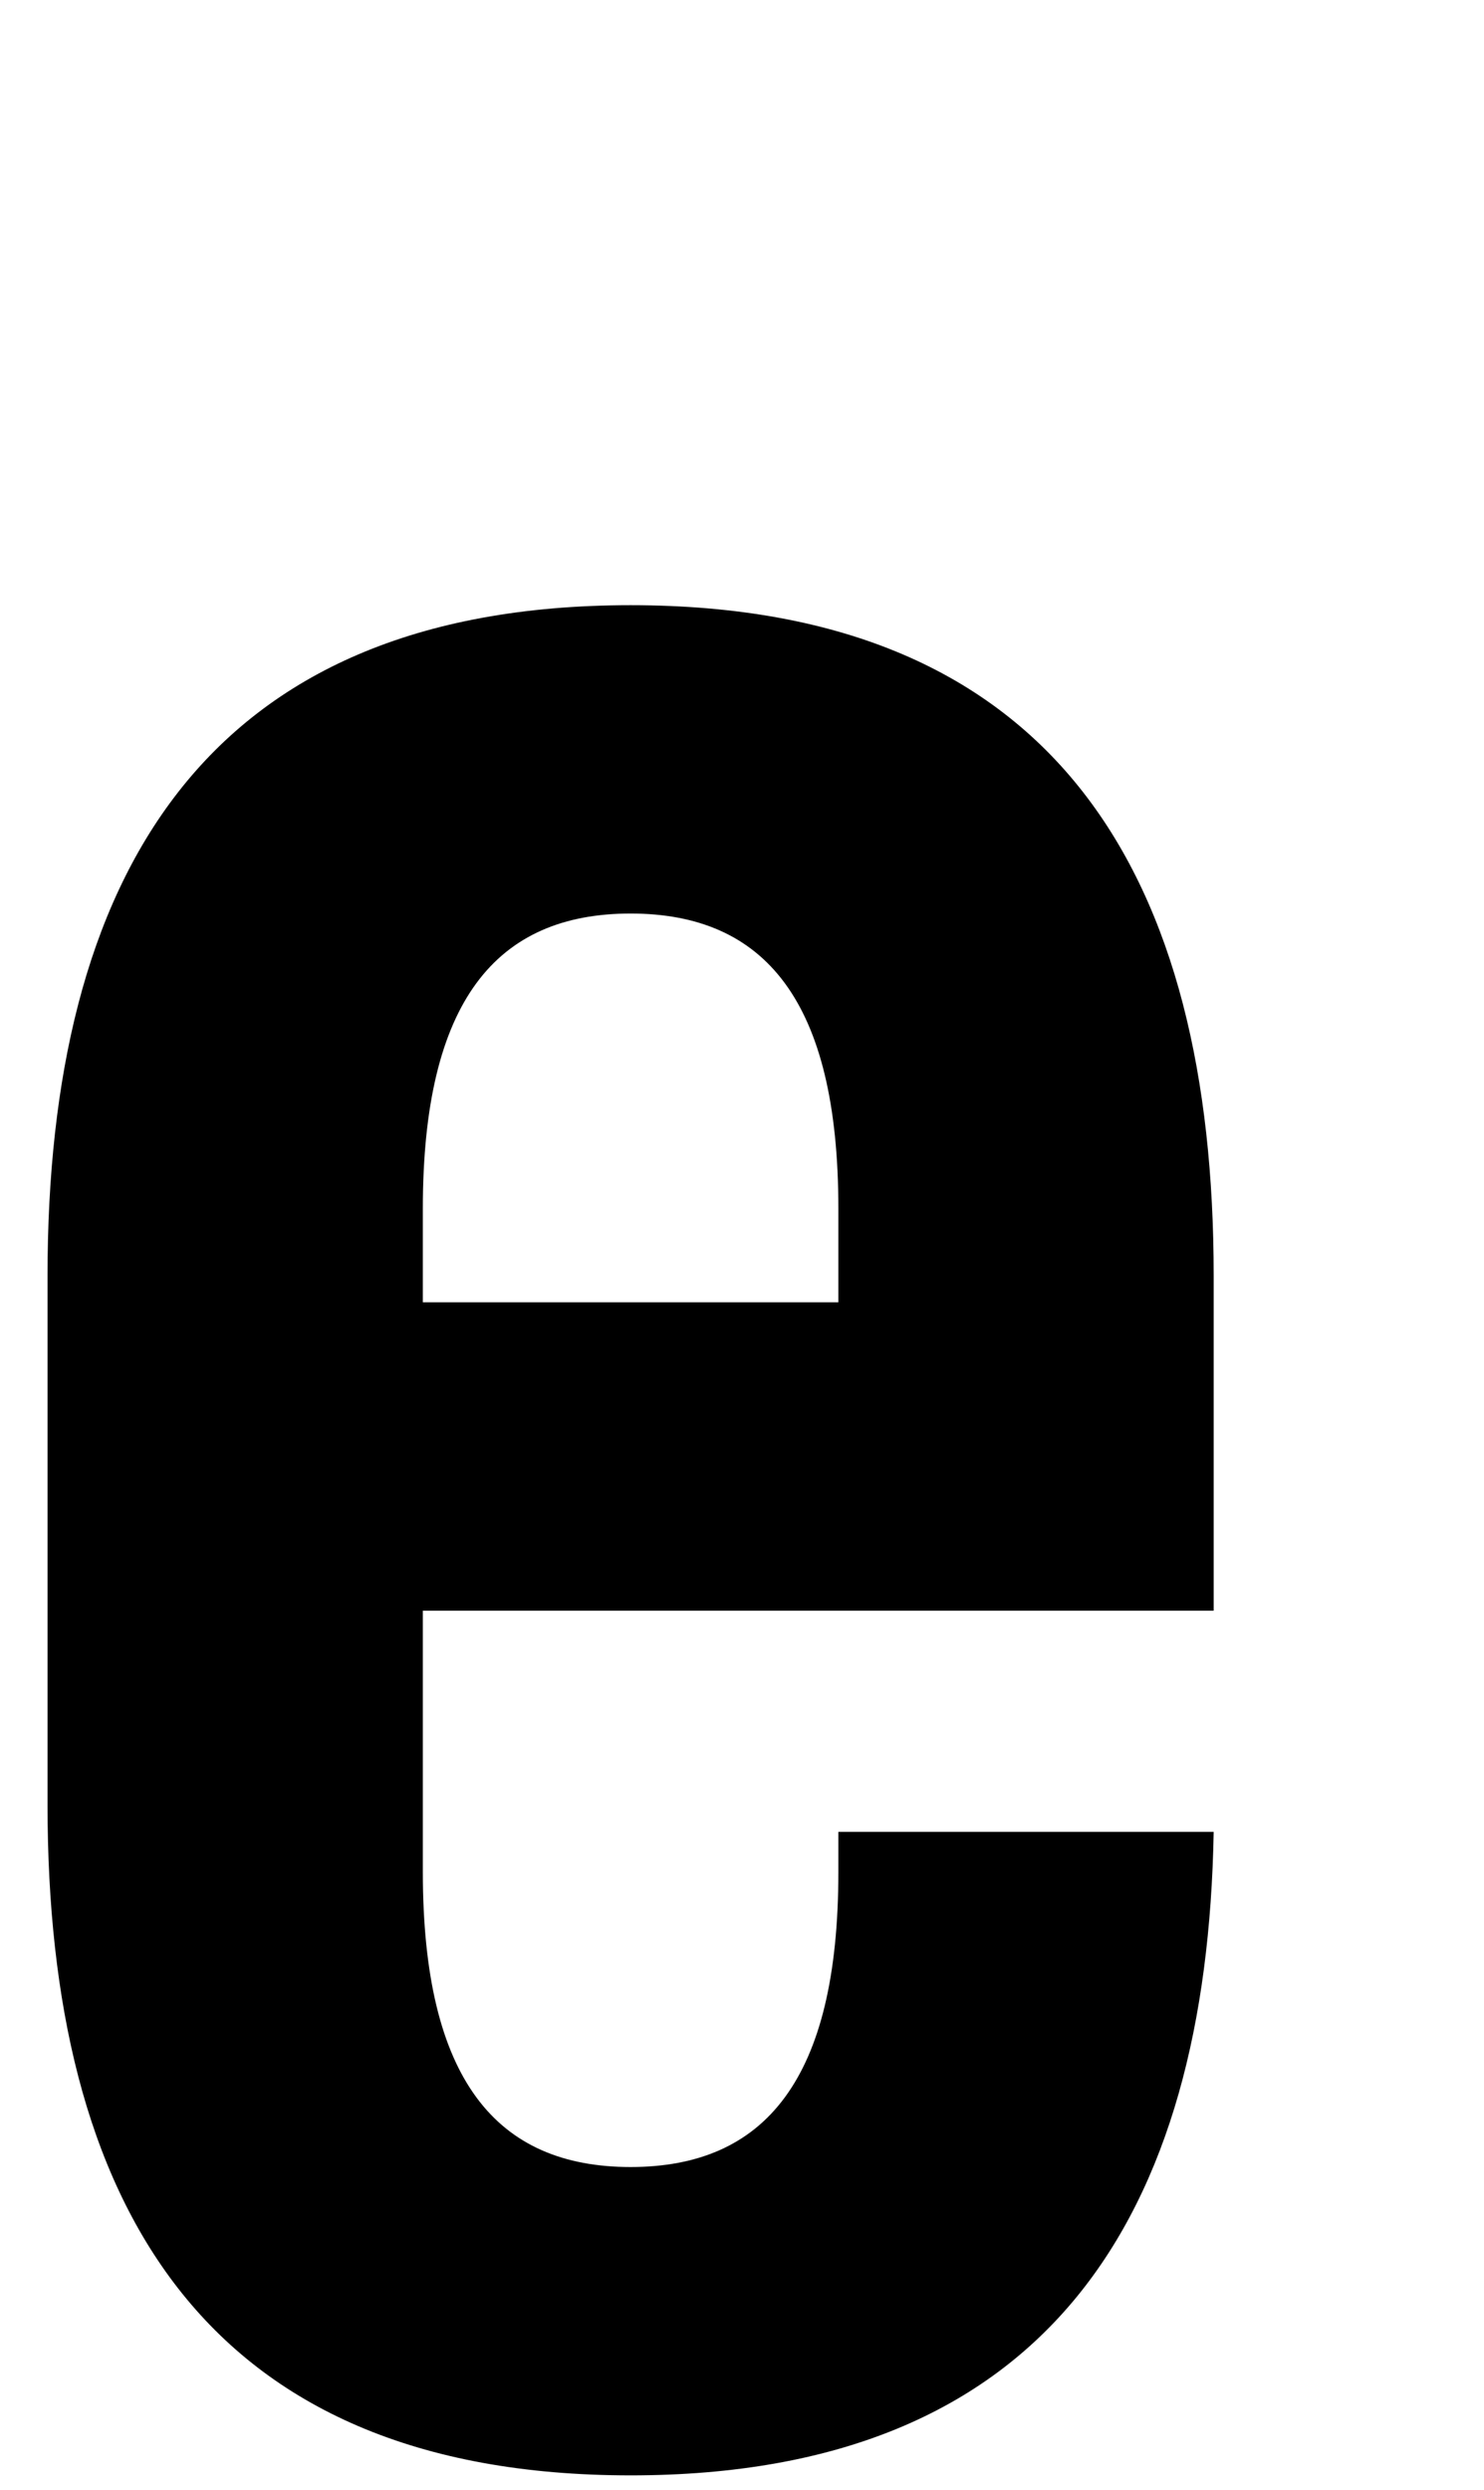 <svg width="31" height="52" viewBox="0 0 31 52" fill="none" xmlns="http://www.w3.org/2000/svg">
<path d="M8.833 27.2H17.513V25.24C17.513 20.9 15.973 19.08 13.173 19.08C10.373 19.08 8.833 20.9 8.833 25.24V27.2ZM25.353 26.64V33.64H8.833V39.1C8.833 43.44 10.373 45.26 13.173 45.26C15.973 45.26 17.513 43.44 17.513 39.1V38.26H25.353C25.213 46.24 21.923 51.7 13.173 51.7C4.213 51.7 0.993 45.96 0.993 37.7V26.64C0.993 18.38 4.213 12.64 13.173 12.64C22.133 12.64 25.353 18.38 25.353 26.64Z" fill="black"/>
</svg>
